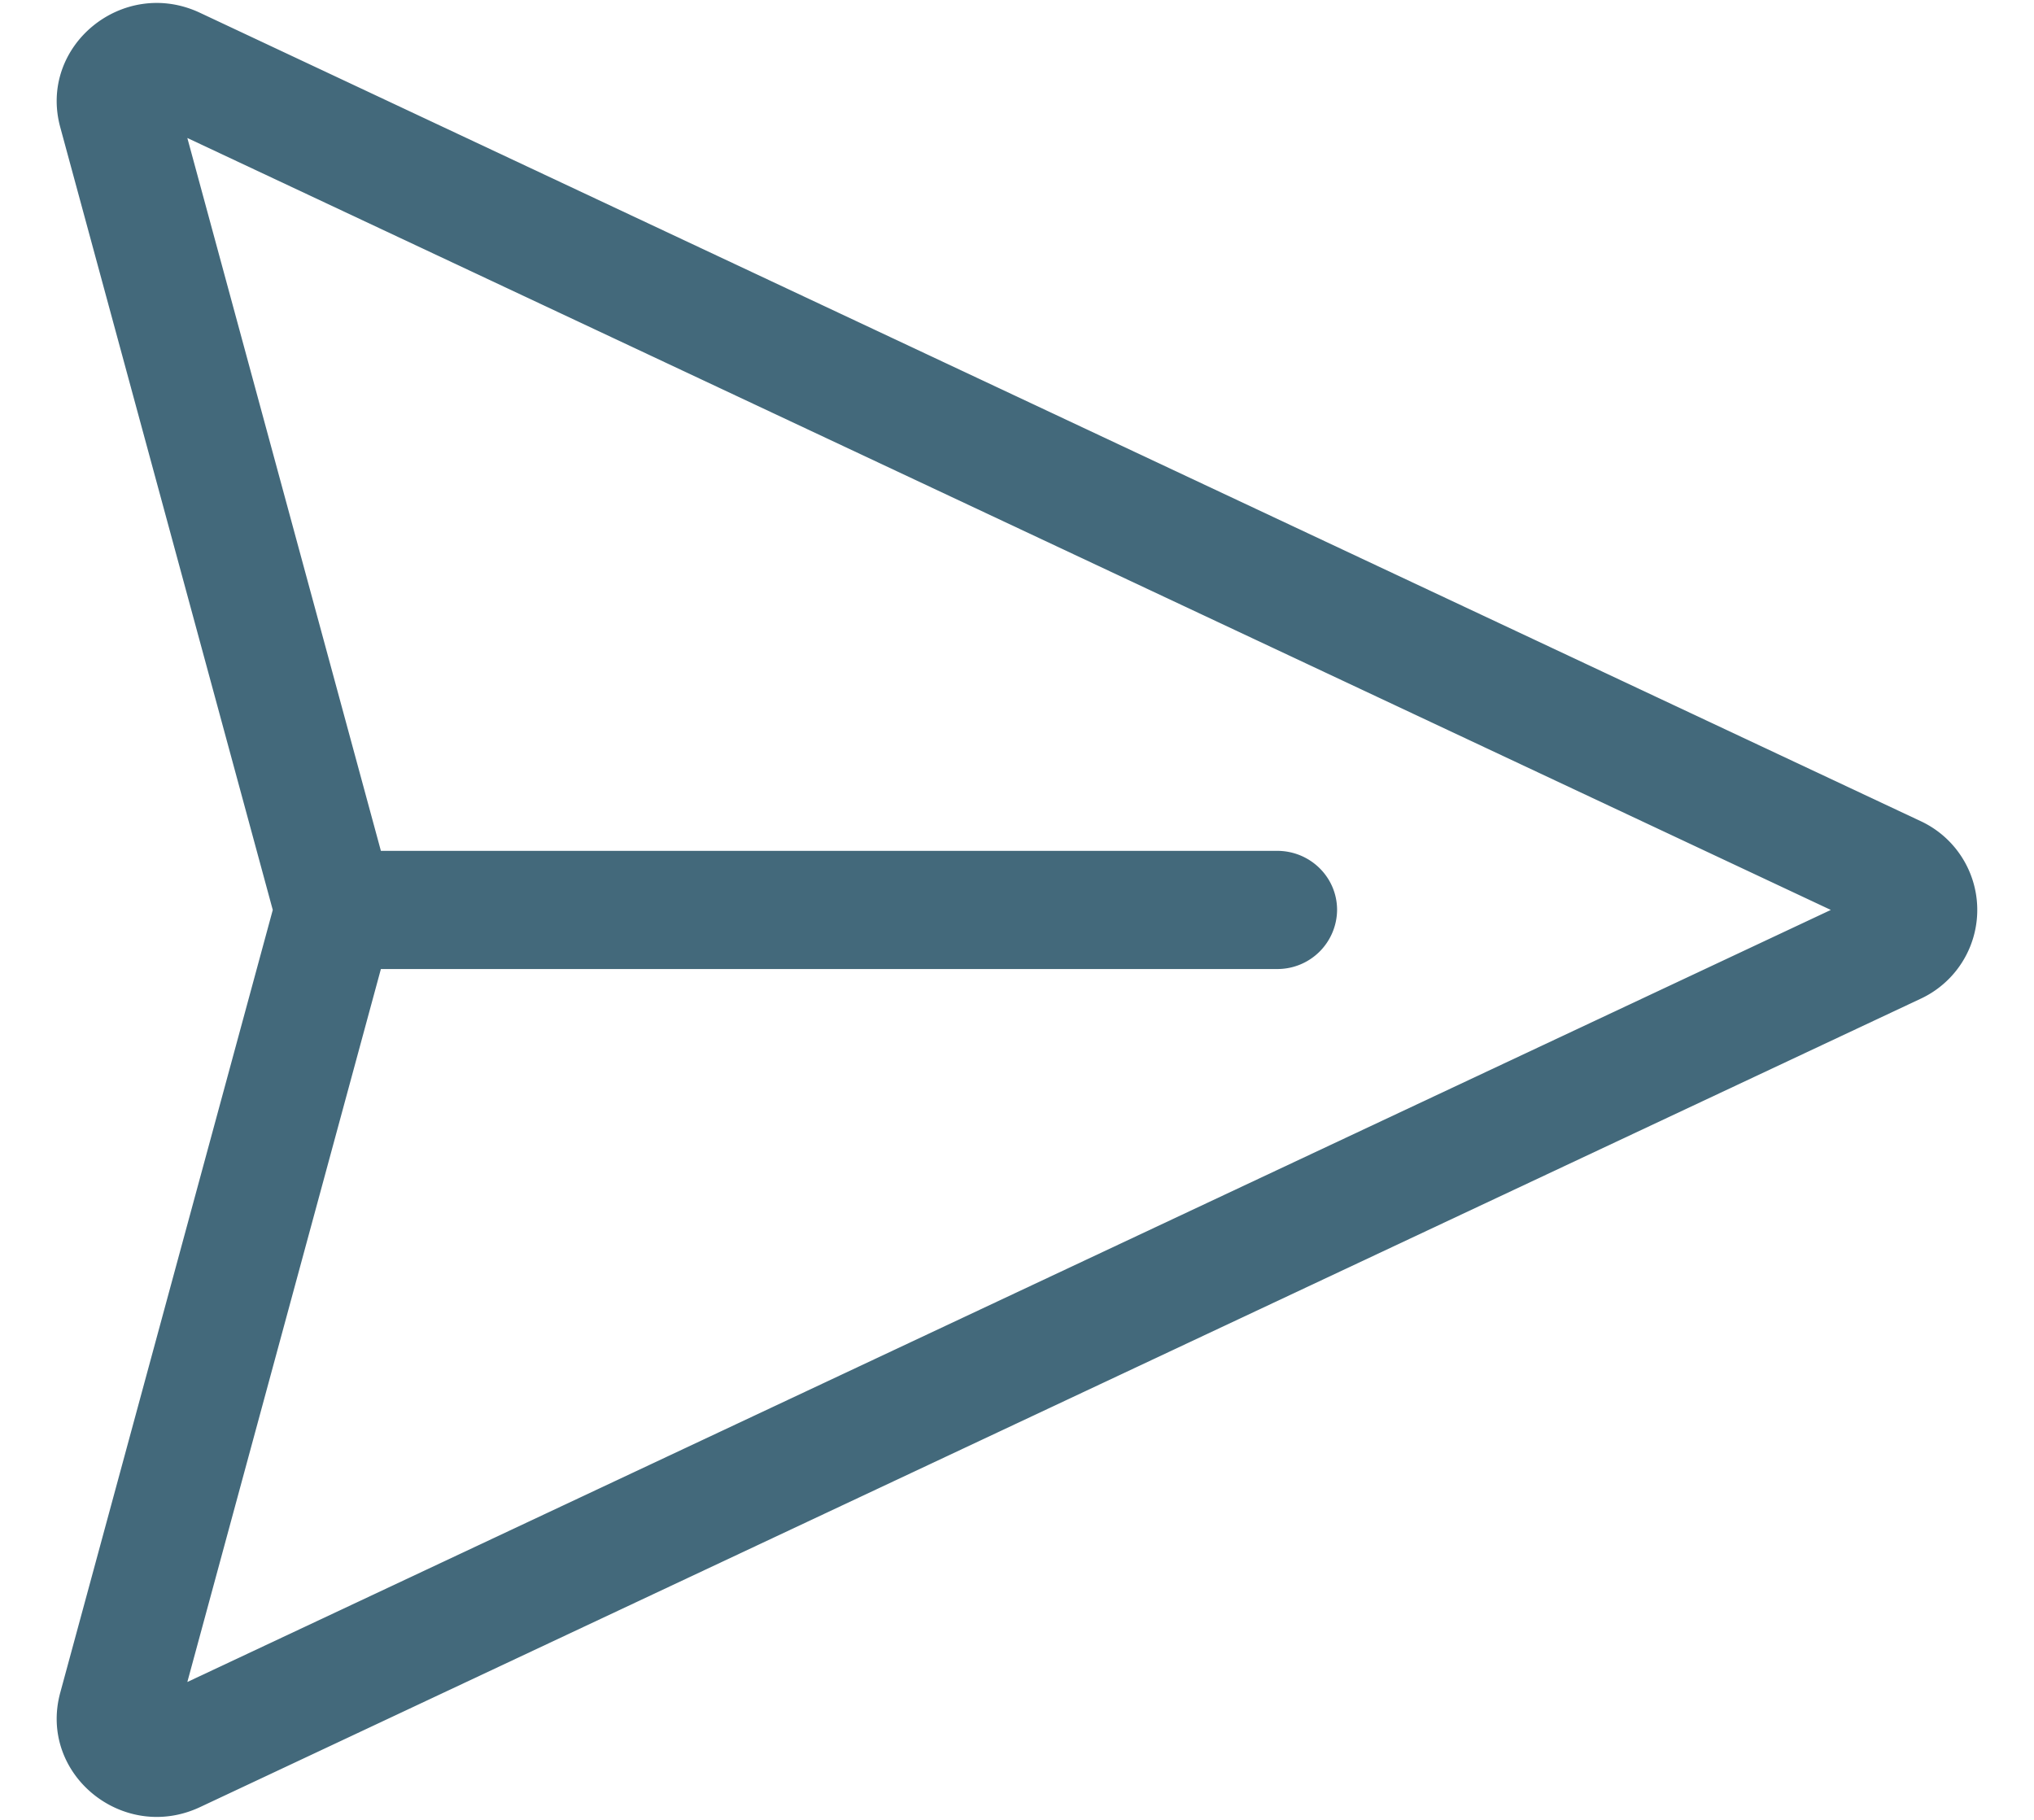 <svg xmlns="http://www.w3.org/2000/svg" fill="none" viewBox="0 0 19 17" width="19" height="17">
  <path fill="#43697b" d="M.563 1.189C.356.429 1.148-.218 1.867.119l16.071 7.55a.915.915 0 0 1 0 1.662l-16.07 7.55c-.72.337-1.512-.31-1.305-1.07L2.548 8.5.563 1.189Zm2.995 7.863-1.808 6.66L17.102 8.5 1.75 1.289l1.808 6.659h8.372c.31 0 .56.247.56.552a.557.557 0 0 1-.56.552H3.558Z"/>
</svg>
